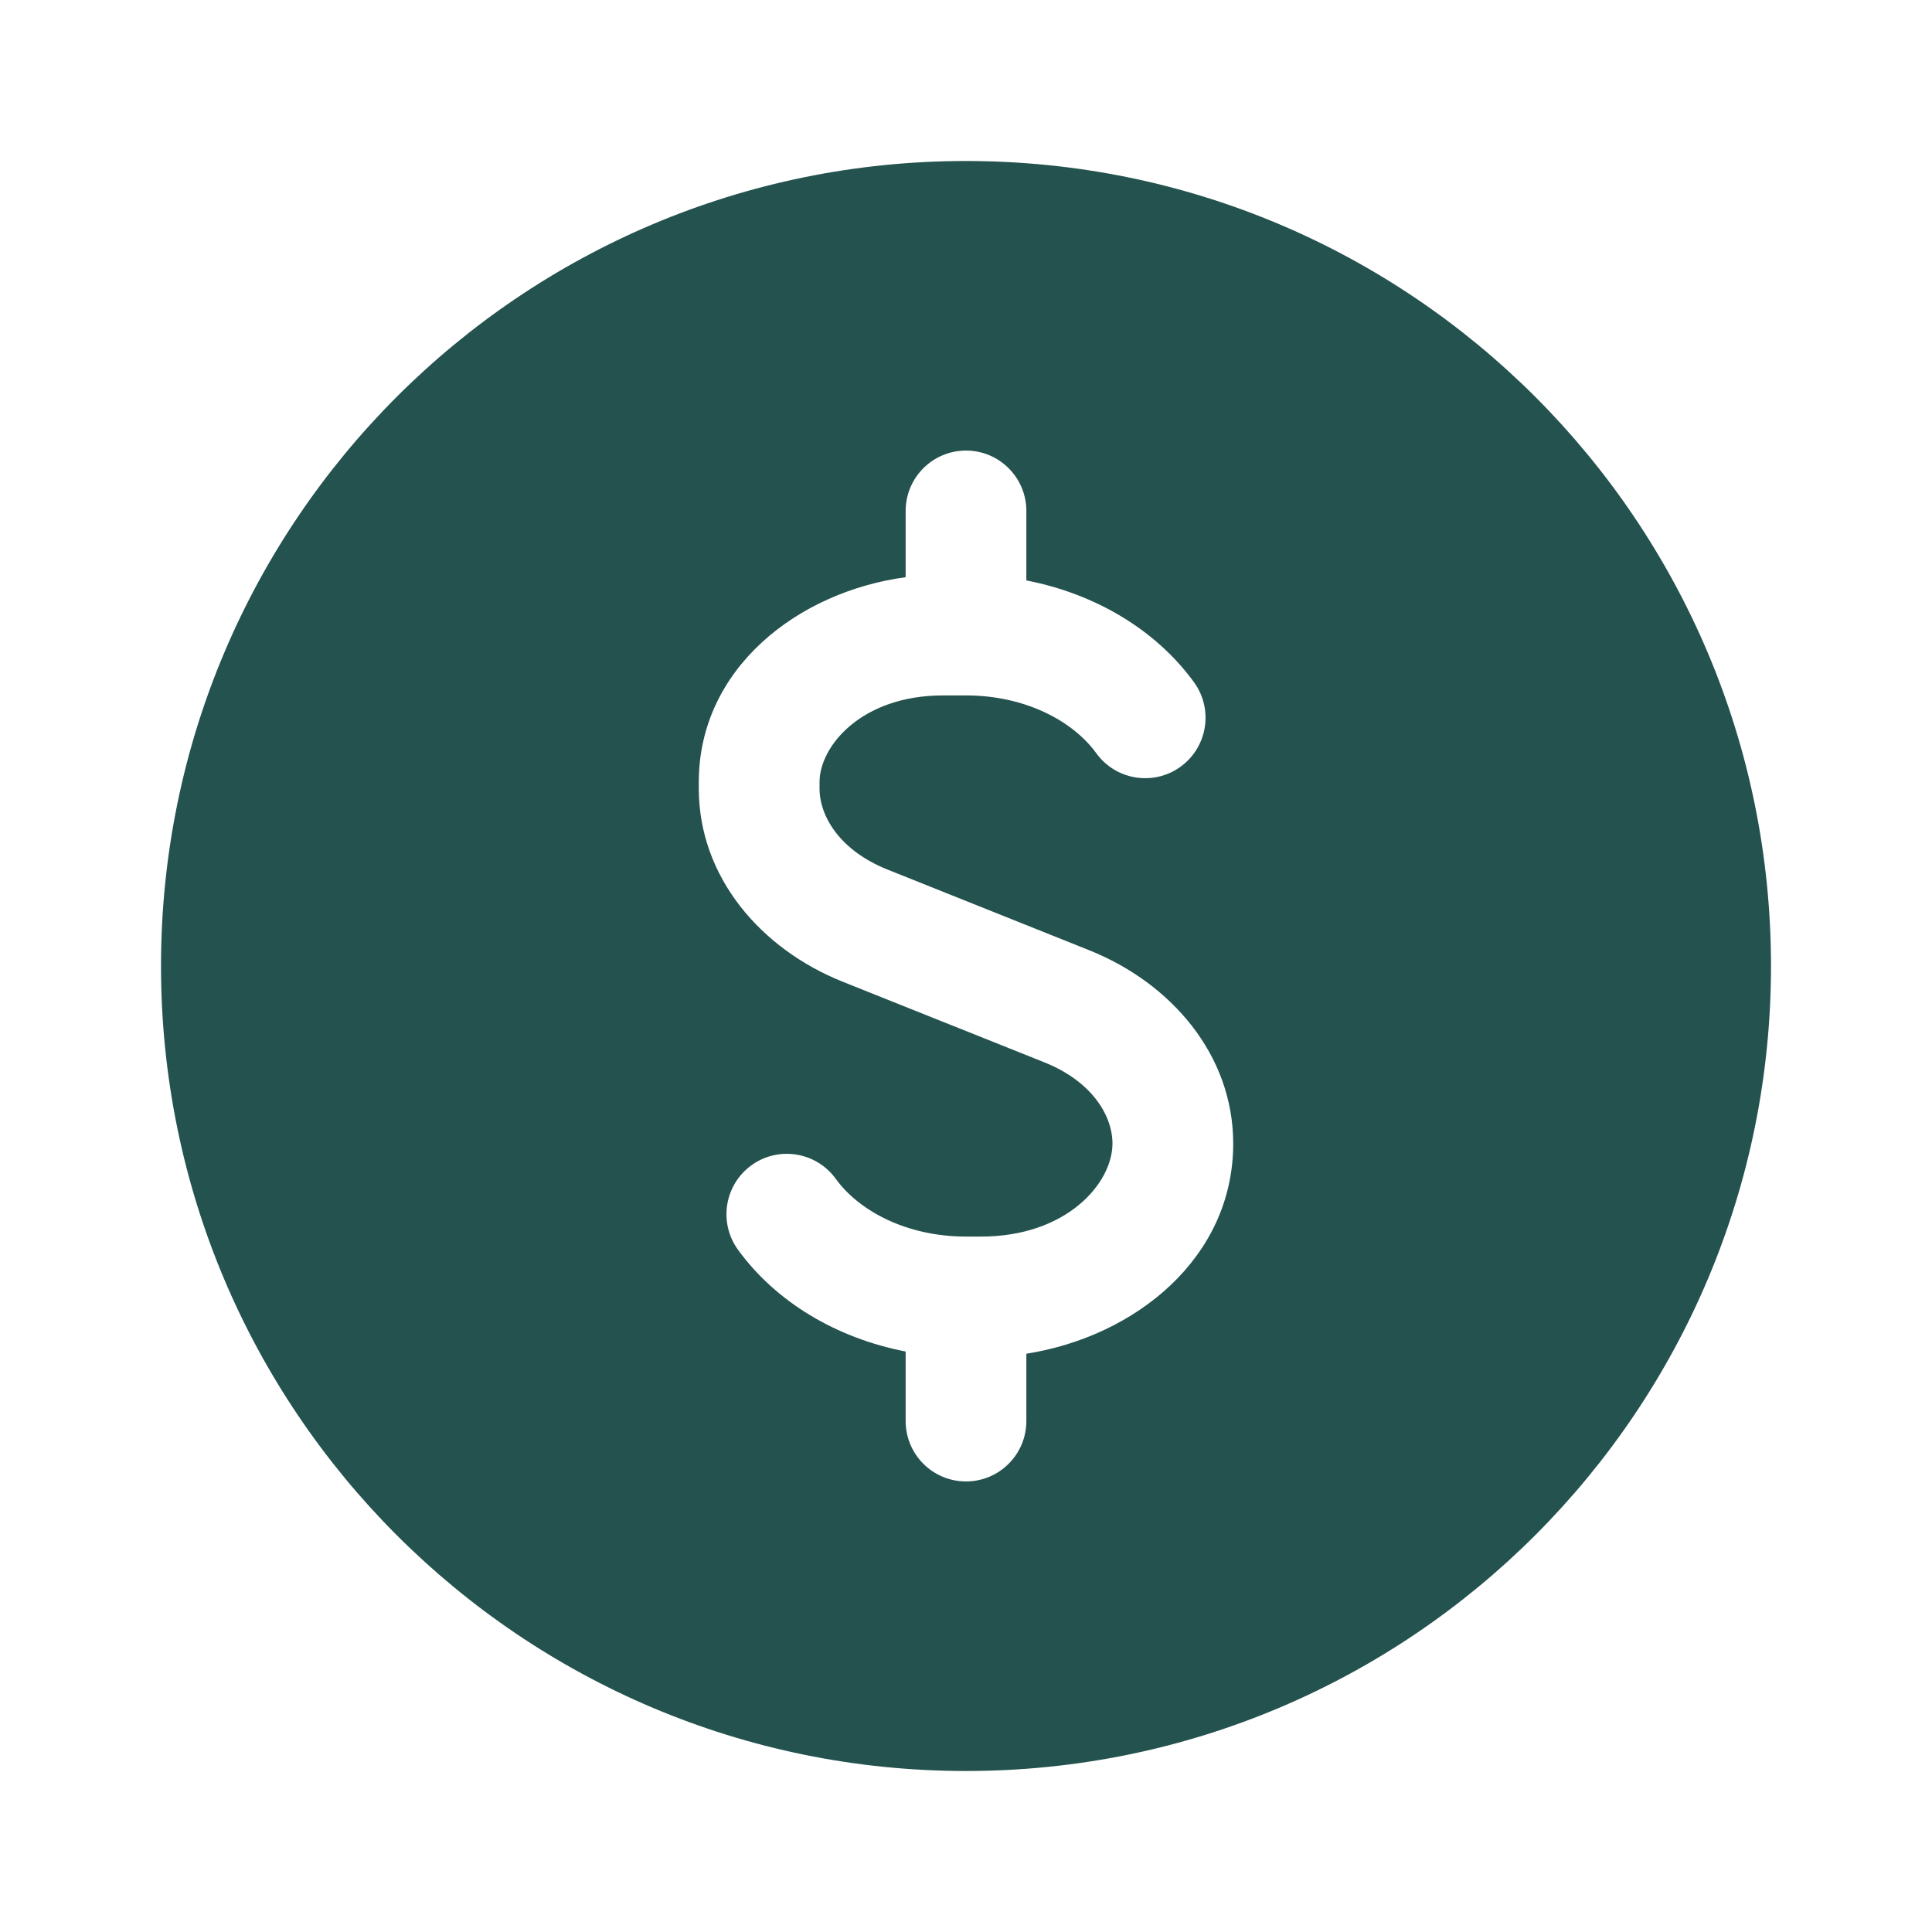 <svg width="42" height="42" viewBox="0 0 42 42" fill="none" xmlns="http://www.w3.org/2000/svg">
<path fill-rule="evenodd" clip-rule="evenodd" d="M3.5 21C3.5 11.335 11.335 3.5 21 3.5C30.665 3.5 38.5 11.335 38.5 21C38.5 30.665 30.665 38.5 21 38.5C11.335 38.5 3.5 30.665 3.5 21ZM21 9.795C21.725 9.795 22.312 10.383 22.312 11.108V12.618C23.812 12.909 25.133 13.694 25.959 14.835C26.383 15.422 26.251 16.243 25.664 16.668C25.077 17.093 24.256 16.961 23.831 16.373C23.336 15.688 22.307 15.118 21 15.118H20.5C18.729 15.118 17.816 16.22 17.816 17.003V17.14C17.816 17.741 18.253 18.488 19.295 18.904L23.68 20.658C25.462 21.371 26.809 22.934 26.809 24.86C26.809 27.344 24.687 29.054 22.312 29.429V30.892C22.312 31.617 21.725 32.205 21 32.205C20.275 32.205 19.688 31.617 19.688 30.892V29.381C18.188 29.09 16.867 28.306 16.041 27.165C15.617 26.577 15.749 25.757 16.336 25.332C16.923 24.907 17.744 25.039 18.169 25.627C18.664 26.312 19.693 26.882 21 26.882H21.328C23.194 26.882 24.184 25.718 24.184 24.86C24.184 24.259 23.747 23.512 22.705 23.095L18.32 21.342C16.538 20.629 15.191 19.066 15.191 17.14V17.003C15.191 14.537 17.337 12.865 19.688 12.548V11.108C19.688 10.383 20.275 9.795 21 9.795Z" fill="#24524F"/>
</svg>
